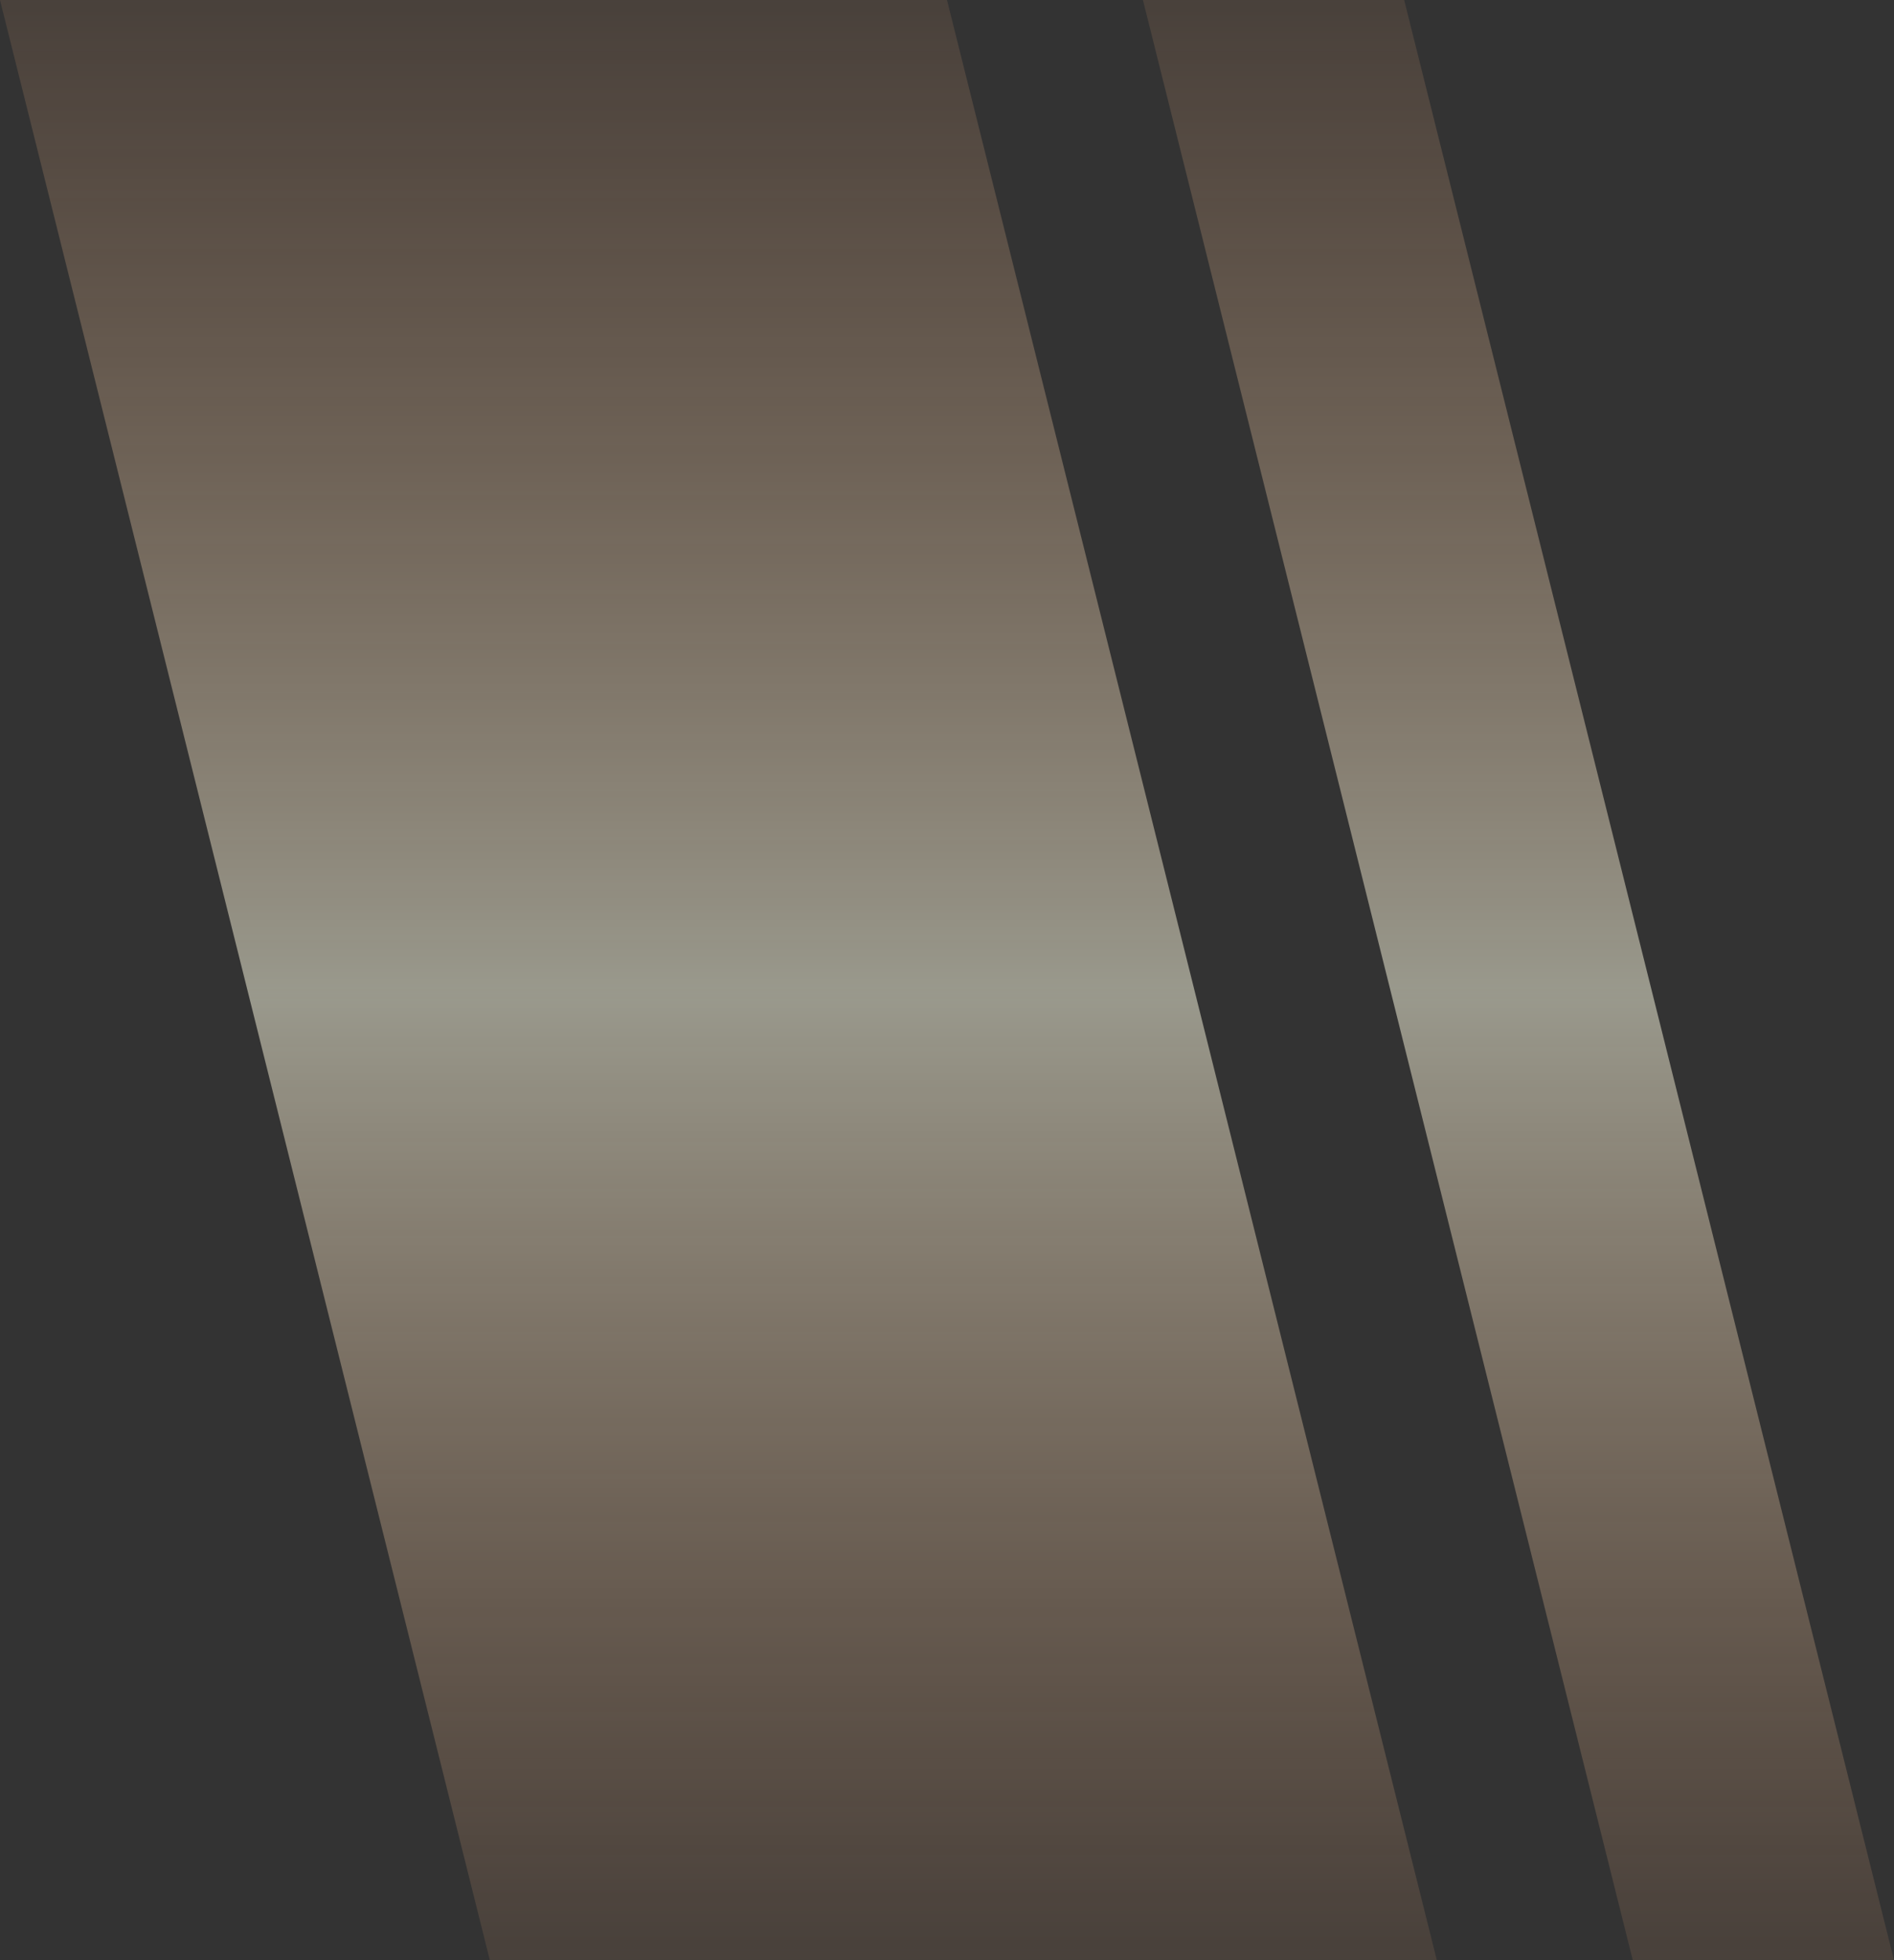 <svg xmlns="http://www.w3.org/2000/svg" xmlns:xlink="http://www.w3.org/1999/xlink" width="58" height="60" viewBox="0 0 58 60">
  <rect x="0" y="0" width="58" height="60" fill="#333333" stroke="none"/>
  <defs>
    <style>
      .cls-1 {
        fill: url(#linear-gradient);
      }
    </style>
    <linearGradient id="linear-gradient" x1="0.5" x2="0.5" y2="1" gradientUnits="objectBoundingBox">
      <stop offset="0" stop-color="#ffb37c" stop-opacity="0.102"/>
      <stop offset="0.507" stop-color="#fffee5" stop-opacity="0.502"/>
      <stop offset="1" stop-color="#ffb37c" stop-opacity="0.098"/>
    </linearGradient>
  </defs>
  <g id="光线" transform="translate(-830 -599)">
    <path id="路径_5109" data-name="路径 5109" class="cls-1" d="M-15,0H14L29,60H0Z" transform="translate(845 599)"/>
    <path id="路径_5110" data-name="路径 5110" class="cls-1" d="M-15,0h8L8,60H0Z" transform="translate(880 599)"/>
  </g>
</svg>
